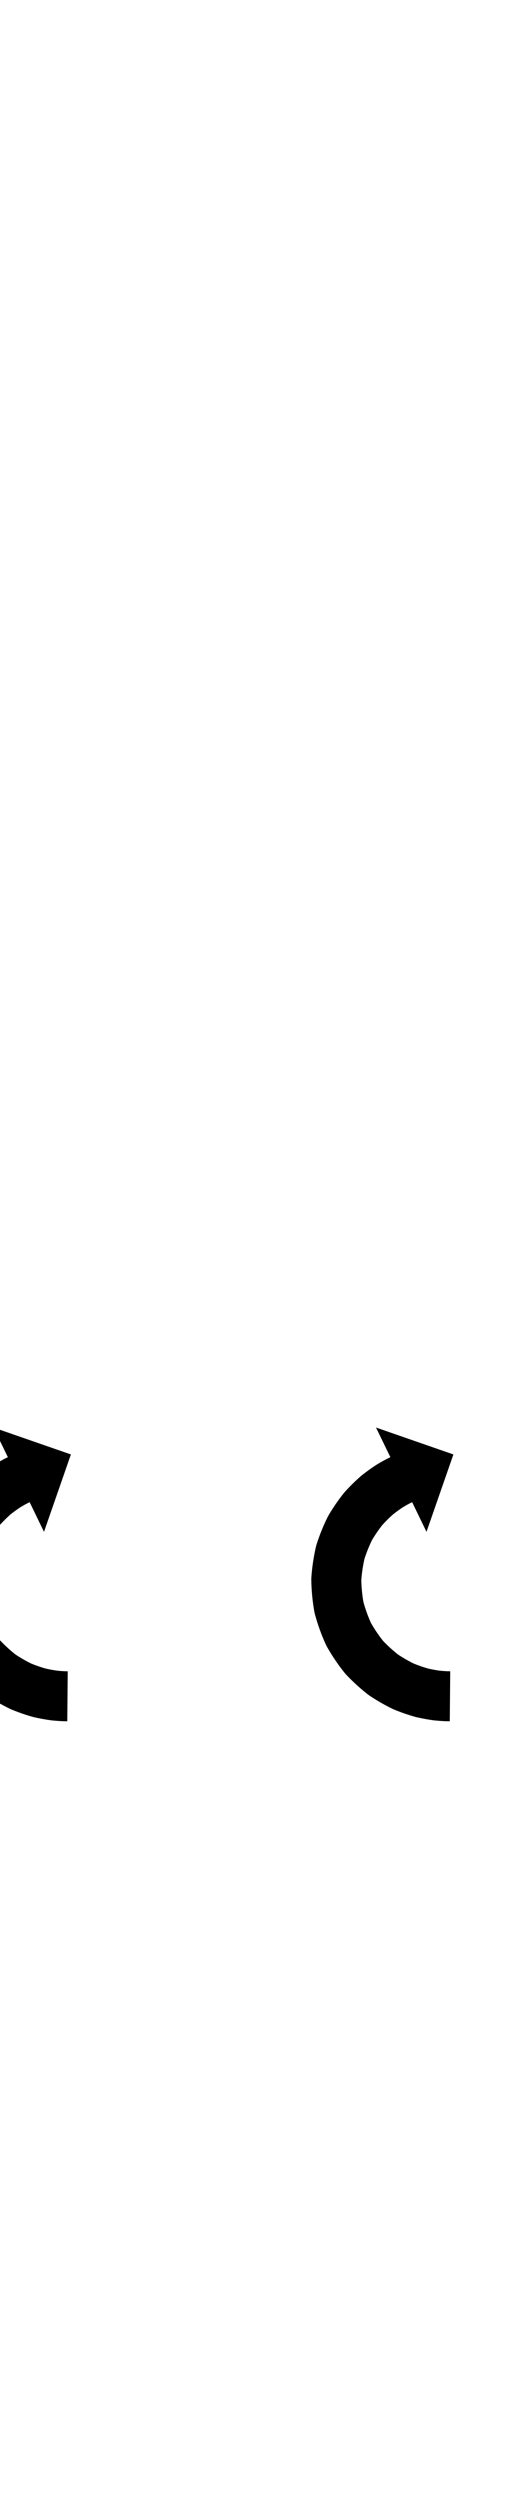 <?xml version="1.0" encoding="UTF-8"?>
<svg xmlns="http://www.w3.org/2000/svg" xmlns:inkscape="http://www.inkscape.org/namespaces/inkscape" xmlns:sodipodi="http://sodipodi.sourceforge.net/DTD/sodipodi-0.dtd" xmlns:svg="http://www.w3.org/2000/svg" version="1.1" viewBox="0 -350 208 1000">
    <sodipodi:namedview pagecolor="#ffffff" bordercolor="#666666" borderopacity="1.0" showgrid="true">
        <inkscape:grid id="grid№1" type="xygrid" dotted="false" enabled="true" visible="true" empspacing="10" />
        <sodipodi:guide id="baseline" position="0.00,350.00" orientation="0.00,1.00" />
    </sodipodi:namedview>
    <g id="glyph">
        <path d="M 179.912 338.5C 179.912 338.5 180.088 318.5 180.088 318.5C 179.674 318.497 179.261 318.49 178.847 318.482C 178.847 318.482 178.895 318.484 178.943 318.485C 178.991 318.486 179.039 318.488 179.038 318.488C 177.945 318.445 176.852 318.356 175.763 318.252C 175.762 318.252 175.853 318.263 175.944 318.273C 176.035 318.283 176.126 318.294 176.125 318.293C 174.423 318.069 172.733 317.747 171.059 317.373C 171.057 317.373 171.183 317.404 171.308 317.436C 171.434 317.467 171.56 317.499 171.558 317.498C 169.401 316.899 167.283 316.151 165.21 315.306C 165.207 315.304 165.354 315.37 165.502 315.435C 165.649 315.501 165.796 315.566 165.793 315.565C 163.407 314.41 161.109 313.071 158.904 311.6C 158.9 311.597 159.05 311.705 159.2 311.813C 159.349 311.921 159.499 312.029 159.495 312.026C 157.163 310.212 154.981 308.205 152.953 306.057C 152.949 306.053 153.081 306.205 153.214 306.356C 153.346 306.508 153.478 306.66 153.475 306.656C 151.494 304.192 149.724 301.558 148.172 298.804C 148.169 298.799 148.265 298.988 148.361 299.177C 148.458 299.366 148.554 299.554 148.552 299.549C 147.193 296.583 146.088 293.5 145.247 290.348C 145.246 290.343 145.292 290.551 145.338 290.759C 145.384 290.968 145.431 291.176 145.43 291.17C 144.865 288.001 144.555 284.785 144.518 281.566C 144.518 281.561 144.512 281.765 144.506 281.969C 144.5 282.173 144.495 282.377 144.495 282.372C 144.711 279.248 145.171 276.138 145.886 273.089C 145.887 273.084 145.833 273.277 145.78 273.471C 145.726 273.664 145.673 273.858 145.674 273.853C 146.575 271.036 147.677 268.28 148.997 265.634C 148.999 265.63 148.911 265.792 148.822 265.954C 148.734 266.116 148.645 266.279 148.648 266.275C 150 263.997 151.493 261.798 153.145 259.726C 153.147 259.723 153.043 259.845 152.938 259.968C 152.834 260.09 152.73 260.212 152.733 260.21C 154.236 258.553 155.821 256.964 157.506 255.491C 157.507 255.49 157.407 255.573 157.307 255.656C 157.207 255.739 157.106 255.822 157.108 255.821C 158.465 254.753 159.859 253.727 161.306 252.785C 161.307 252.784 161.228 252.834 161.148 252.883C 161.069 252.933 160.99 252.983 160.991 252.982C 161.945 252.41 162.909 251.851 163.894 251.335C 163.894 251.335 163.85 251.357 163.805 251.38C 163.761 251.403 163.716 251.426 163.716 251.426C 164.096 251.236 164.476 251.049 164.858 250.864C 164.858 250.864 170.599 262.722 170.599 262.722C 170.599 262.722 181.36 231.766 181.36 231.766C 181.36 231.766 150.403 221.004 150.403 221.004C 150.403 221.004 156.144 232.862 156.144 232.862C 155.694 233.08 155.245 233.301 154.798 233.524C 154.797 233.524 154.753 233.547 154.709 233.57C 154.665 233.592 154.62 233.615 154.62 233.615C 153.293 234.309 151.994 235.057 150.709 235.827C 150.709 235.828 150.63 235.877 150.552 235.925C 150.474 235.974 150.395 236.023 150.394 236.024C 148.447 237.292 146.568 238.666 144.742 240.102C 144.74 240.104 144.642 240.185 144.543 240.267C 144.445 240.349 144.346 240.43 144.344 240.432C 142.077 242.413 139.941 244.544 137.918 246.773C 137.916 246.776 137.814 246.896 137.712 247.015C 137.61 247.135 137.509 247.255 137.507 247.258C 135.284 250.045 133.27 252.999 131.451 256.064C 131.448 256.068 131.362 256.226 131.275 256.384C 131.189 256.543 131.103 256.701 131.101 256.705C 129.324 260.266 127.836 263.972 126.624 267.762C 126.623 267.767 126.571 267.956 126.518 268.144C 126.466 268.333 126.414 268.521 126.413 268.526C 125.454 272.621 124.833 276.796 124.543 280.992C 124.542 280.997 124.536 281.196 124.531 281.394C 124.525 281.593 124.519 281.791 124.519 281.797C 124.569 286.114 124.982 290.428 125.74 294.679C 125.741 294.685 125.786 294.887 125.831 295.09C 125.876 295.293 125.921 295.495 125.922 295.501C 127.053 299.742 128.541 303.89 130.369 307.88C 130.372 307.885 130.465 308.069 130.559 308.253C 130.653 308.437 130.746 308.62 130.749 308.625C 132.838 312.33 135.222 315.872 137.888 319.187C 137.891 319.191 138.02 319.339 138.148 319.487C 138.277 319.635 138.406 319.782 138.41 319.786C 141.138 322.676 144.077 325.371 147.214 327.811C 147.218 327.814 147.364 327.919 147.51 328.025C 147.656 328.13 147.802 328.235 147.805 328.238C 150.773 330.217 153.867 332.012 157.078 333.566C 157.081 333.568 157.225 333.632 157.369 333.696C 157.513 333.76 157.657 333.824 157.661 333.826C 160.45 334.963 163.3 335.961 166.203 336.768C 166.205 336.769 166.328 336.8 166.452 336.83C 166.576 336.861 166.7 336.892 166.702 336.893C 168.952 337.395 171.223 337.82 173.509 338.122C 173.51 338.122 173.6 338.132 173.689 338.142C 173.779 338.152 173.869 338.162 173.87 338.163C 175.331 338.301 176.796 338.416 178.262 338.473C 178.263 338.473 178.31 338.474 178.358 338.476C 178.406 338.477 178.453 338.478 178.454 338.478C 178.94 338.488 179.426 338.495 179.912 338.5ZM 26.912 338.5C 26.912 338.5 27.088 318.5 27.088 318.5C 26.674 318.497 26.261 318.49 25.847 318.482C 25.847 318.482 25.895 318.484 25.943 318.485C 25.991 318.486 26.039 318.488 26.038 318.488C 24.945 318.445 23.852 318.356 22.763 318.252C 22.762 318.252 22.853 318.263 22.944 318.273C 23.035 318.283 23.126 318.294 23.125 318.293C 21.423 318.069 19.733 317.747 18.059 317.373C 18.057 317.373 18.183 317.404 18.308 317.436C 18.434 317.467 18.56 317.499 18.558 317.498C 16.401 316.899 14.283 316.151 12.21 315.306C 12.207 315.304 12.354 315.37 12.502 315.435C 12.649 315.501 12.796 315.566 12.793 315.565C 10.407 314.41 8.109 313.071 5.904 311.6C 5.9 311.597 6.05 311.705 6.2 311.813C 6.349 311.921 6.499 312.029 6.495 312.026C 4.163 310.212 1.981 308.205 -0.047 306.057C -0.051 306.053 0.081 306.205 0.214 306.356C 0.346 306.508 0.478 306.66 0.475 306.656C -1.506 304.192 -3.276 301.558 -4.828 298.804C -4.831 298.799 -4.735 298.988 -4.639 299.177C -4.542 299.366 -4.446 299.554 -4.448 299.549C -5.807 296.583 -6.912 293.5 -7.753 290.348C -7.754 290.343 -7.708 290.551 -7.662 290.759C -7.616 290.968 -7.569 291.176 -7.57 291.17C -8.135 288.001 -8.445 284.785 -8.482 281.566C -8.482 281.561 -8.488 281.765 -8.494 281.969C -8.5 282.173 -8.505 282.377 -8.505 282.372C -8.289 279.248 -7.829 276.138 -7.114 273.089C -7.113 273.084 -7.167 273.277 -7.22 273.471C -7.274 273.664 -7.327 273.858 -7.326 273.853C -6.425 271.036 -5.323 268.28 -4.003 265.634C -4.001 265.63 -4.089 265.792 -4.178 265.954C -4.266 266.116 -4.355 266.279 -4.352 266.275C -3 263.997 -1.507 261.798 0.145 259.726C 0.147 259.723 0.043 259.845 -0.062 259.968C -0.166 260.09 -0.27 260.212 -0.267 260.21C 1.236 258.553 2.821 256.964 4.506 255.491C 4.507 255.49 4.407 255.573 4.307 255.656C 4.207 255.739 4.106 255.822 4.108 255.821C 5.465 254.753 6.859 253.727 8.306 252.785C 8.307 252.784 8.228 252.834 8.148 252.883C 8.069 252.933 7.99 252.983 7.991 252.982C 8.945 252.41 9.909 251.851 10.894 251.335C 10.894 251.335 10.85 251.357 10.805 251.38C 10.761 251.403 10.716 251.426 10.716 251.425C 11.096 251.236 11.476 251.049 11.858 250.864C 11.858 250.864 17.598 262.722 17.598 262.722C 17.598 262.722 28.36 231.766 28.36 231.766C 28.36 231.766 -2.597 221.004 -2.597 221.004C -2.597 221.004 3.144 232.862 3.144 232.862C 2.694 233.08 2.245 233.301 1.798 233.524C 1.797 233.524 1.753 233.547 1.709 233.57C 1.665 233.592 1.62 233.615 1.62 233.615C 0.293 234.309 -1.006 235.057 -2.291 235.827C -2.291 235.828 -2.37 235.877 -2.448 235.925C -2.526 235.974 -2.605 236.023 -2.606 236.024C -4.553 237.292 -6.432 238.666 -8.258 240.102C -8.26 240.104 -8.358 240.185 -8.457 240.267C -8.555 240.349 -8.654 240.43 -8.656 240.432C -10.923 242.413 -13.059 244.544 -15.082 246.773C -15.084 246.776 -15.186 246.896 -15.288 247.015C -15.39 247.135 -15.491 247.255 -15.493 247.258C -17.716 250.045 -19.73 252.999 -21.549 256.064C -21.552 256.068 -21.638 256.226 -21.725 256.384C -21.811 256.543 -21.897 256.701 -21.899 256.705C -23.676 260.266 -25.164 263.972 -26.376 267.762C -26.377 267.767 -26.429 267.956 -26.482 268.144C -26.534 268.333 -26.586 268.521 -26.587 268.526C -27.546 272.621 -28.167 276.796 -28.457 280.992C -28.458 280.997 -28.464 281.196 -28.469 281.394C -28.475 281.593 -28.481 281.791 -28.481 281.797C -28.431 286.114 -28.018 290.428 -27.26 294.679C -27.259 294.685 -27.214 294.887 -27.169 295.09C -27.124 295.293 -27.079 295.495 -27.078 295.501C -25.947 299.742 -24.459 303.89 -22.631 307.88C -22.628 307.885 -22.535 308.069 -22.441 308.253C -22.347 308.437 -22.254 308.62 -22.251 308.625C -20.162 312.33 -17.778 315.872 -15.112 319.187C -15.109 319.191 -14.98 319.339 -14.852 319.487C -14.723 319.635 -14.594 319.782 -14.59 319.786C -11.862 322.676 -8.923 325.371 -5.786 327.811C -5.782 327.814 -5.636 327.919 -5.49 328.025C -5.344 328.13 -5.198 328.235 -5.195 328.238C -2.227 330.217 0.867 332.012 4.078 333.566C 4.081 333.568 4.225 333.632 4.369 333.696C 4.513 333.76 4.657 333.824 4.661 333.826C 7.45 334.963 10.3 335.961 13.203 336.768C 13.205 336.769 13.328 336.8 13.452 336.83C 13.576 336.861 13.7 336.892 13.702 336.893C 15.952 337.395 18.223 337.82 20.509 338.122C 20.51 338.122 20.6 338.132 20.689 338.142C 20.779 338.152 20.869 338.162 20.87 338.163C 22.331 338.301 23.796 338.416 25.262 338.473C 25.263 338.473 25.31 338.474 25.358 338.476C 25.406 338.477 25.453 338.478 25.454 338.478C 25.94 338.488 26.426 338.495 26.912 338.5Z" />
    </g>
</svg>
